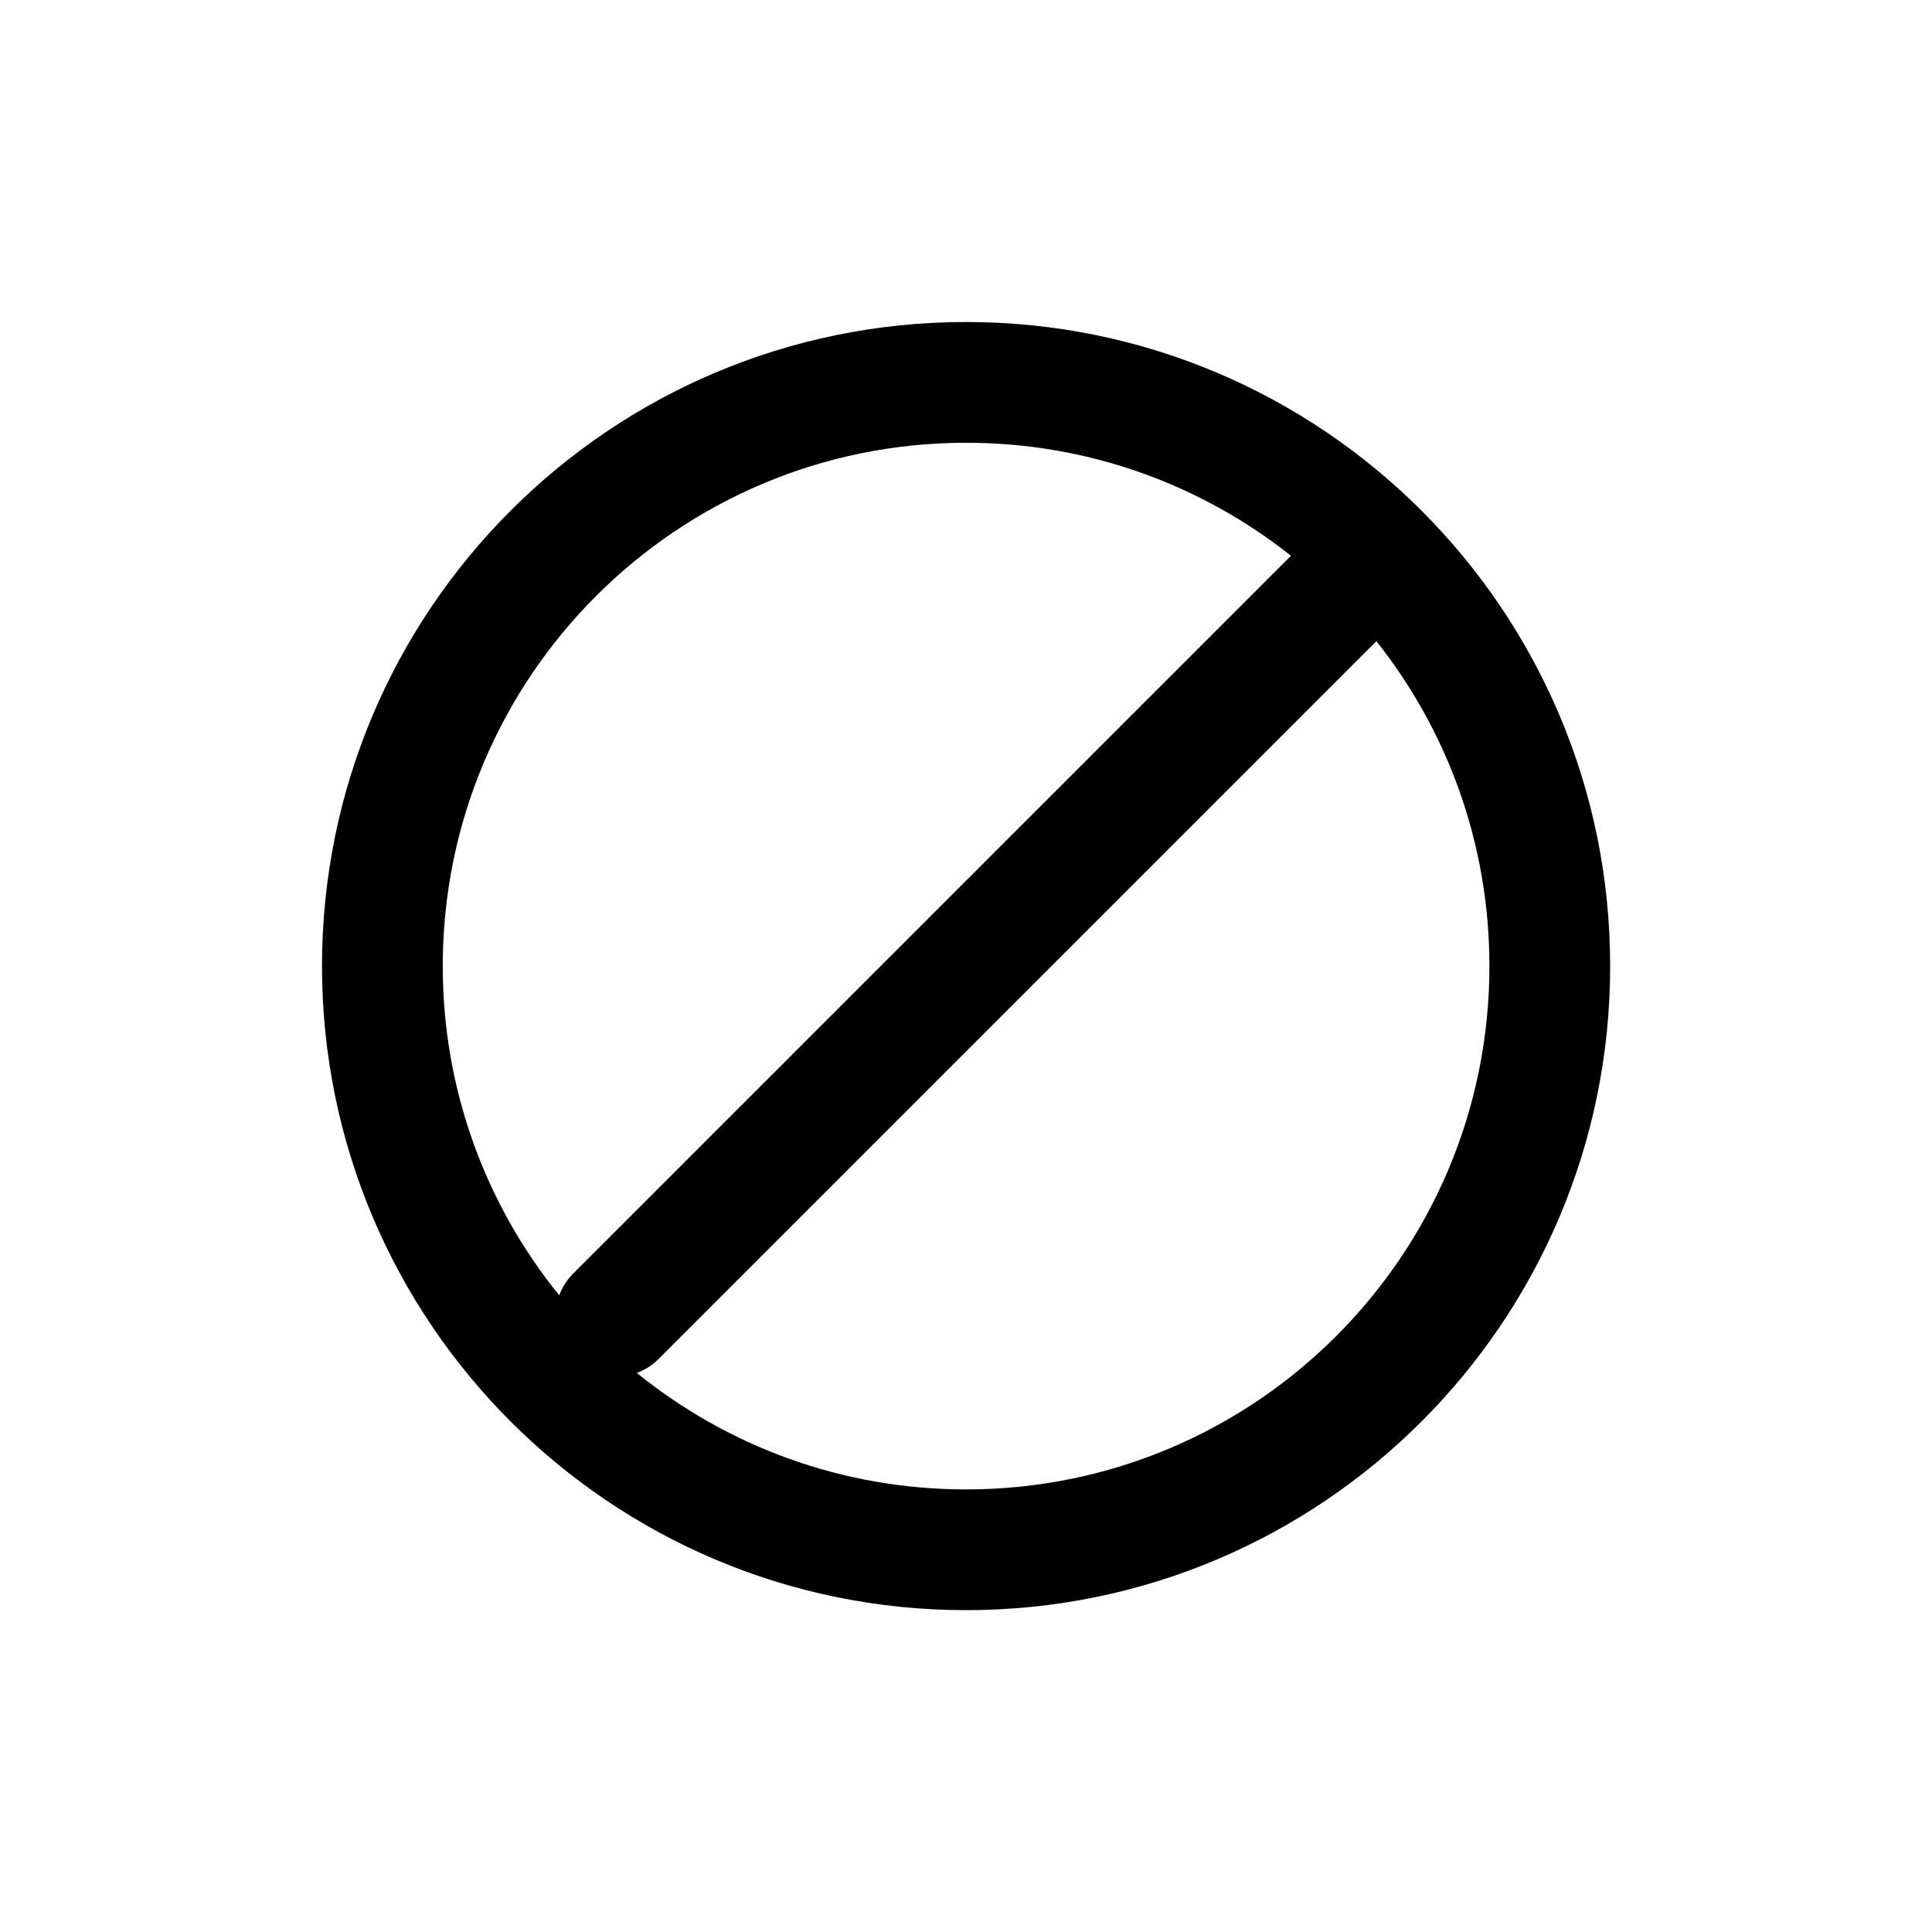 <svg width="24" height="24" viewBox="0 0 24 24" fill="none" xmlns="http://www.w3.org/2000/svg">
<path fill-rule="evenodd" clip-rule="evenodd" d="M5.5 12.001C5.5 8.411 8.411 5.5 12.001 5.5C13.526 5.5 14.928 6.025 16.037 6.904L7.12 15.821C7.041 15.9 6.984 15.992 6.947 16.091C6.042 14.974 5.5 13.551 5.5 12.001ZM7.911 17.055C9.028 17.96 10.451 18.502 12.001 18.502C15.592 18.502 18.502 15.592 18.502 12.001C18.502 10.476 17.977 9.074 17.098 7.965L8.181 16.882C8.102 16.961 8.01 17.019 7.911 17.055ZM12.001 4C7.582 4 4 7.582 4 12.001C4 16.42 7.582 20.002 12.001 20.002C16.42 20.002 20.002 16.42 20.002 12.001C20.002 7.582 16.42 4 12.001 4Z" fill="black"/>
</svg>
